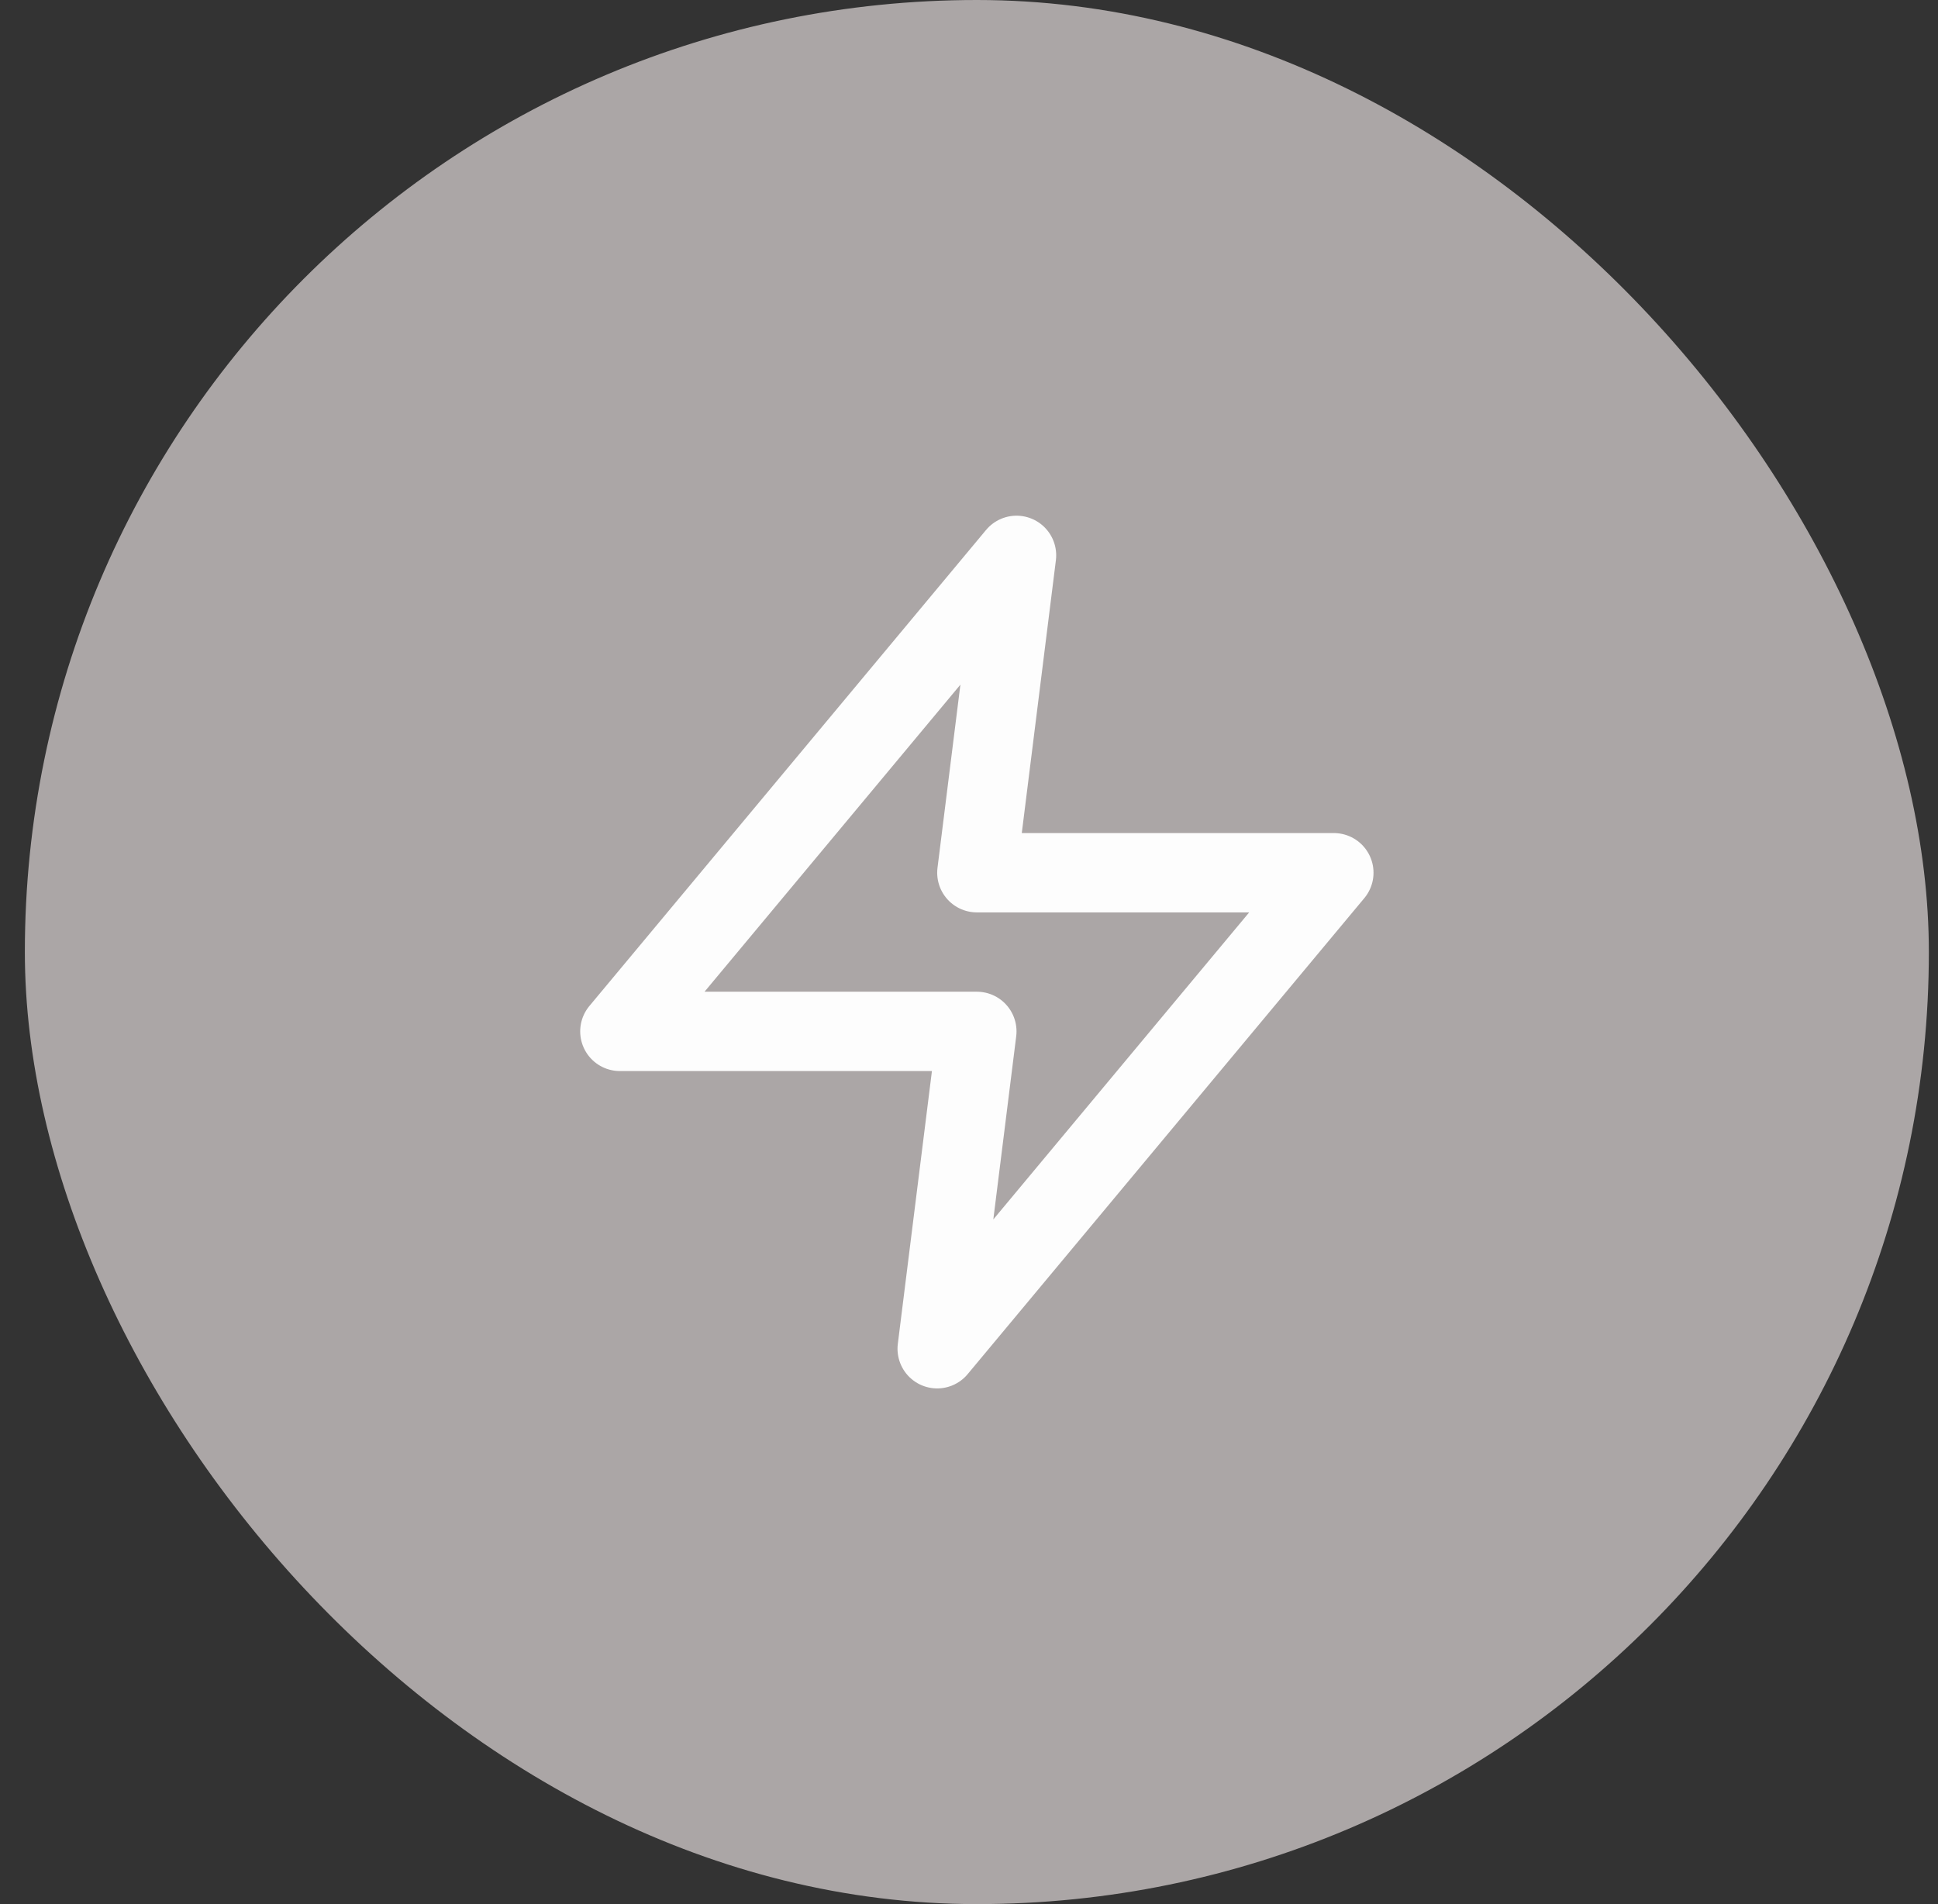 <svg width="57" height="56" viewBox="0 0 57 56" fill="none" xmlns="http://www.w3.org/2000/svg">
<rect x="0" y="0" width="57" height="56" fill="#333333" stroke="none"/>
<rect x="0.731" width="56" height="56" rx="28" fill="#ABA6A6"/>
<path d="M29.898 16.333L18.231 30.333H28.731L27.564 39.667L39.231 25.667H28.731L29.898 16.333Z" stroke="#FDFDFD" stroke-width="2.333" stroke-linecap="round" stroke-linejoin="round"/>
</svg>
